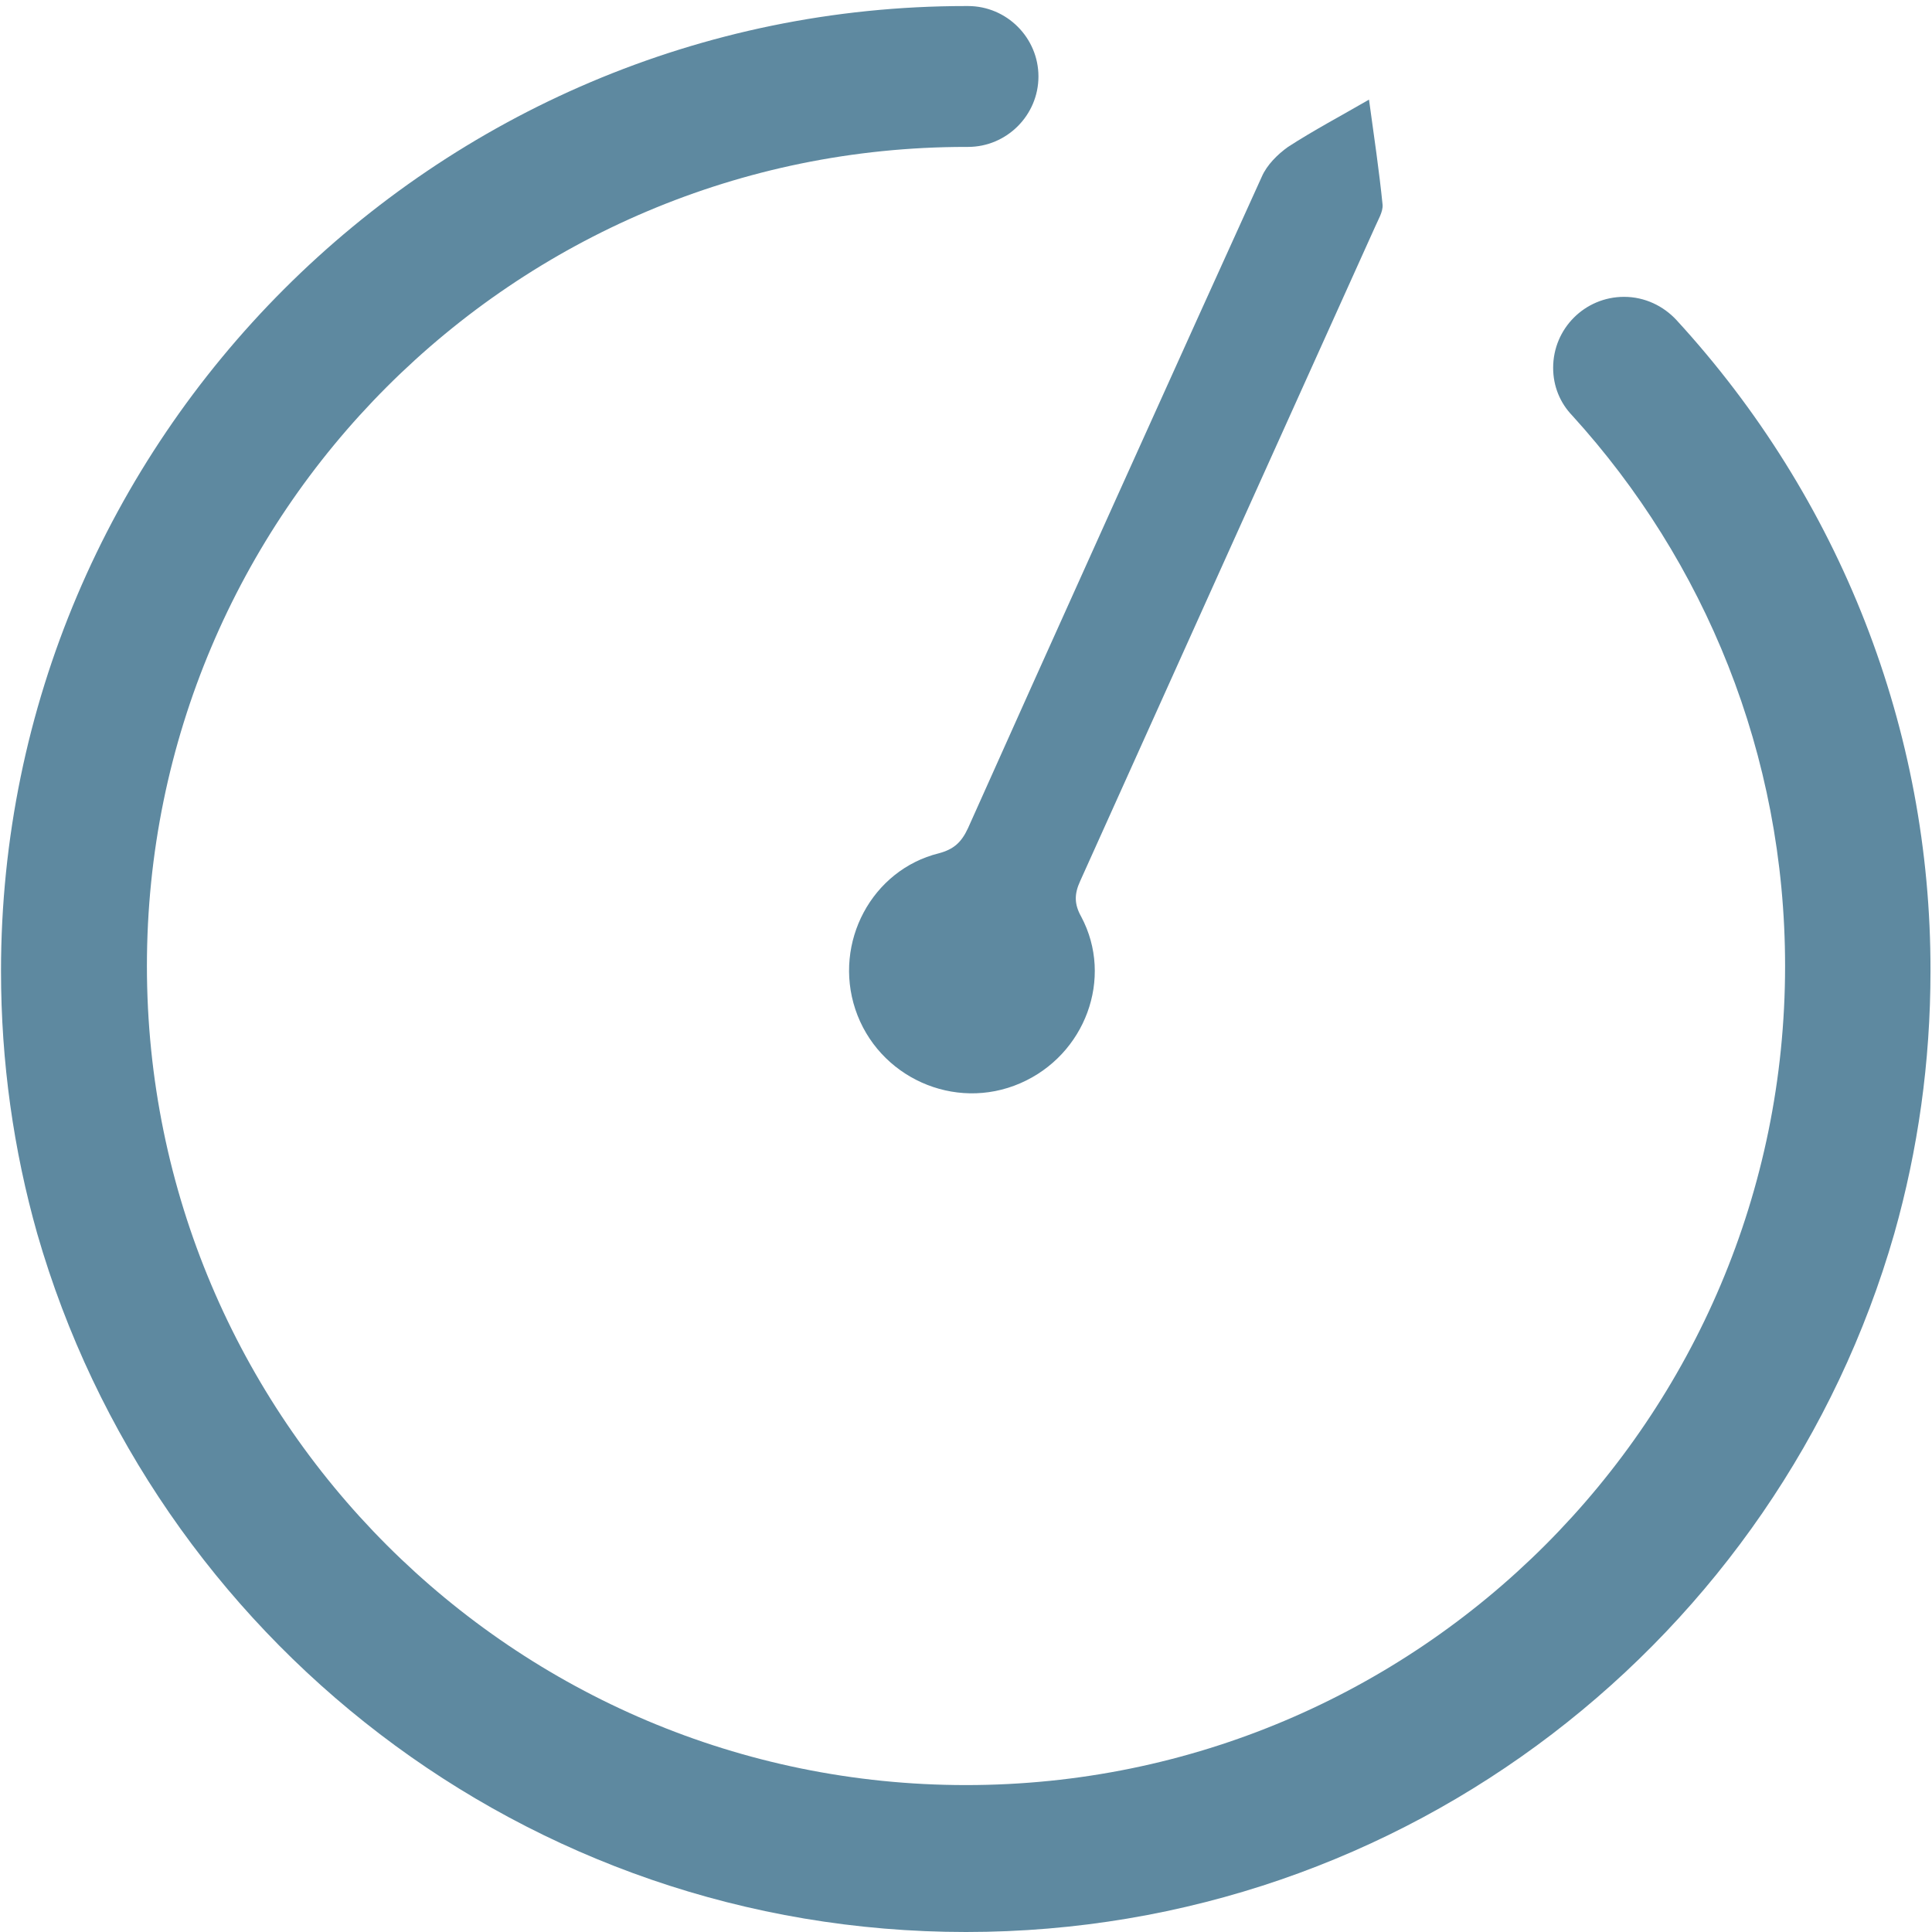 <?xml version="1.0" encoding="utf-8"?>
<!-- Generator: Adobe Illustrator 27.5.0, SVG Export Plug-In . SVG Version: 6.00 Build 0)  -->
<svg version="1.1" id="Calque_1" xmlns="http://www.w3.org/2000/svg" xmlns:xlink="http://www.w3.org/1999/xlink" x="0px" y="0px"
	 viewBox="0 0 384 384" style="enable-background:new 0 0 384 384;" xml:space="preserve">
<style type="text/css">
	.st0{fill:#5E89A0;}
</style>
<g>
	<path class="st0" d="M186.6,169.6c-13.3,3.3-21,17.7-16.6,31c4.5,13.5,19.7,20.4,32.8,14.7c12.9-5.6,18.6-20.9,12.1-33.1
		c-1.4-2.5-1.4-4.5-0.2-7.1c12.7-28.2,45.9-101.9,58.6-130c0.6-1.4,1.6-3,1.5-4.4c-0.7-6.9-1.7-13.6-2.7-20.9
		c-5.7,3.3-11,6.1-16.1,9.4c-2.1,1.5-4.2,3.6-5.2,5.9c-12.7,27.9-45.9,101.5-58.4,129.5C191.1,167.4,189.6,168.8,186.6,169.6z"/>
	<path class="st0" d="M333.2,63.6L333.2,63.6c-2.6-2.8-6.3-4.6-10.4-4.6c-7.8,0-14.1,6.3-14.1,14.1c0,3.7,1.4,7,3.8,9.5l0,0
		c26.3,28.9,42.3,67.3,42.3,109.4c0,89.9-72.9,162.8-162.8,162.8S29.2,281.9,29.2,192S102.1,29.2,192,29.2v0c0.1,0,0.3,0,0.4,0
		c7.7,0,14-6.3,14-14s-6.3-14-14-14c-0.1,0-0.3,0-0.4,0v0C86.3,1.2,0.2,87.3,0.2,193c0,18.1,2.5,35.6,7.2,52.2
		C30.5,325.4,104.4,384,192,384s161.5-58.6,184.5-138.8c4.7-16.6,7.2-34.1,7.2-52.2C383.8,145.1,365.8,99.1,333.2,63.6z"/>
</g>
</svg>
